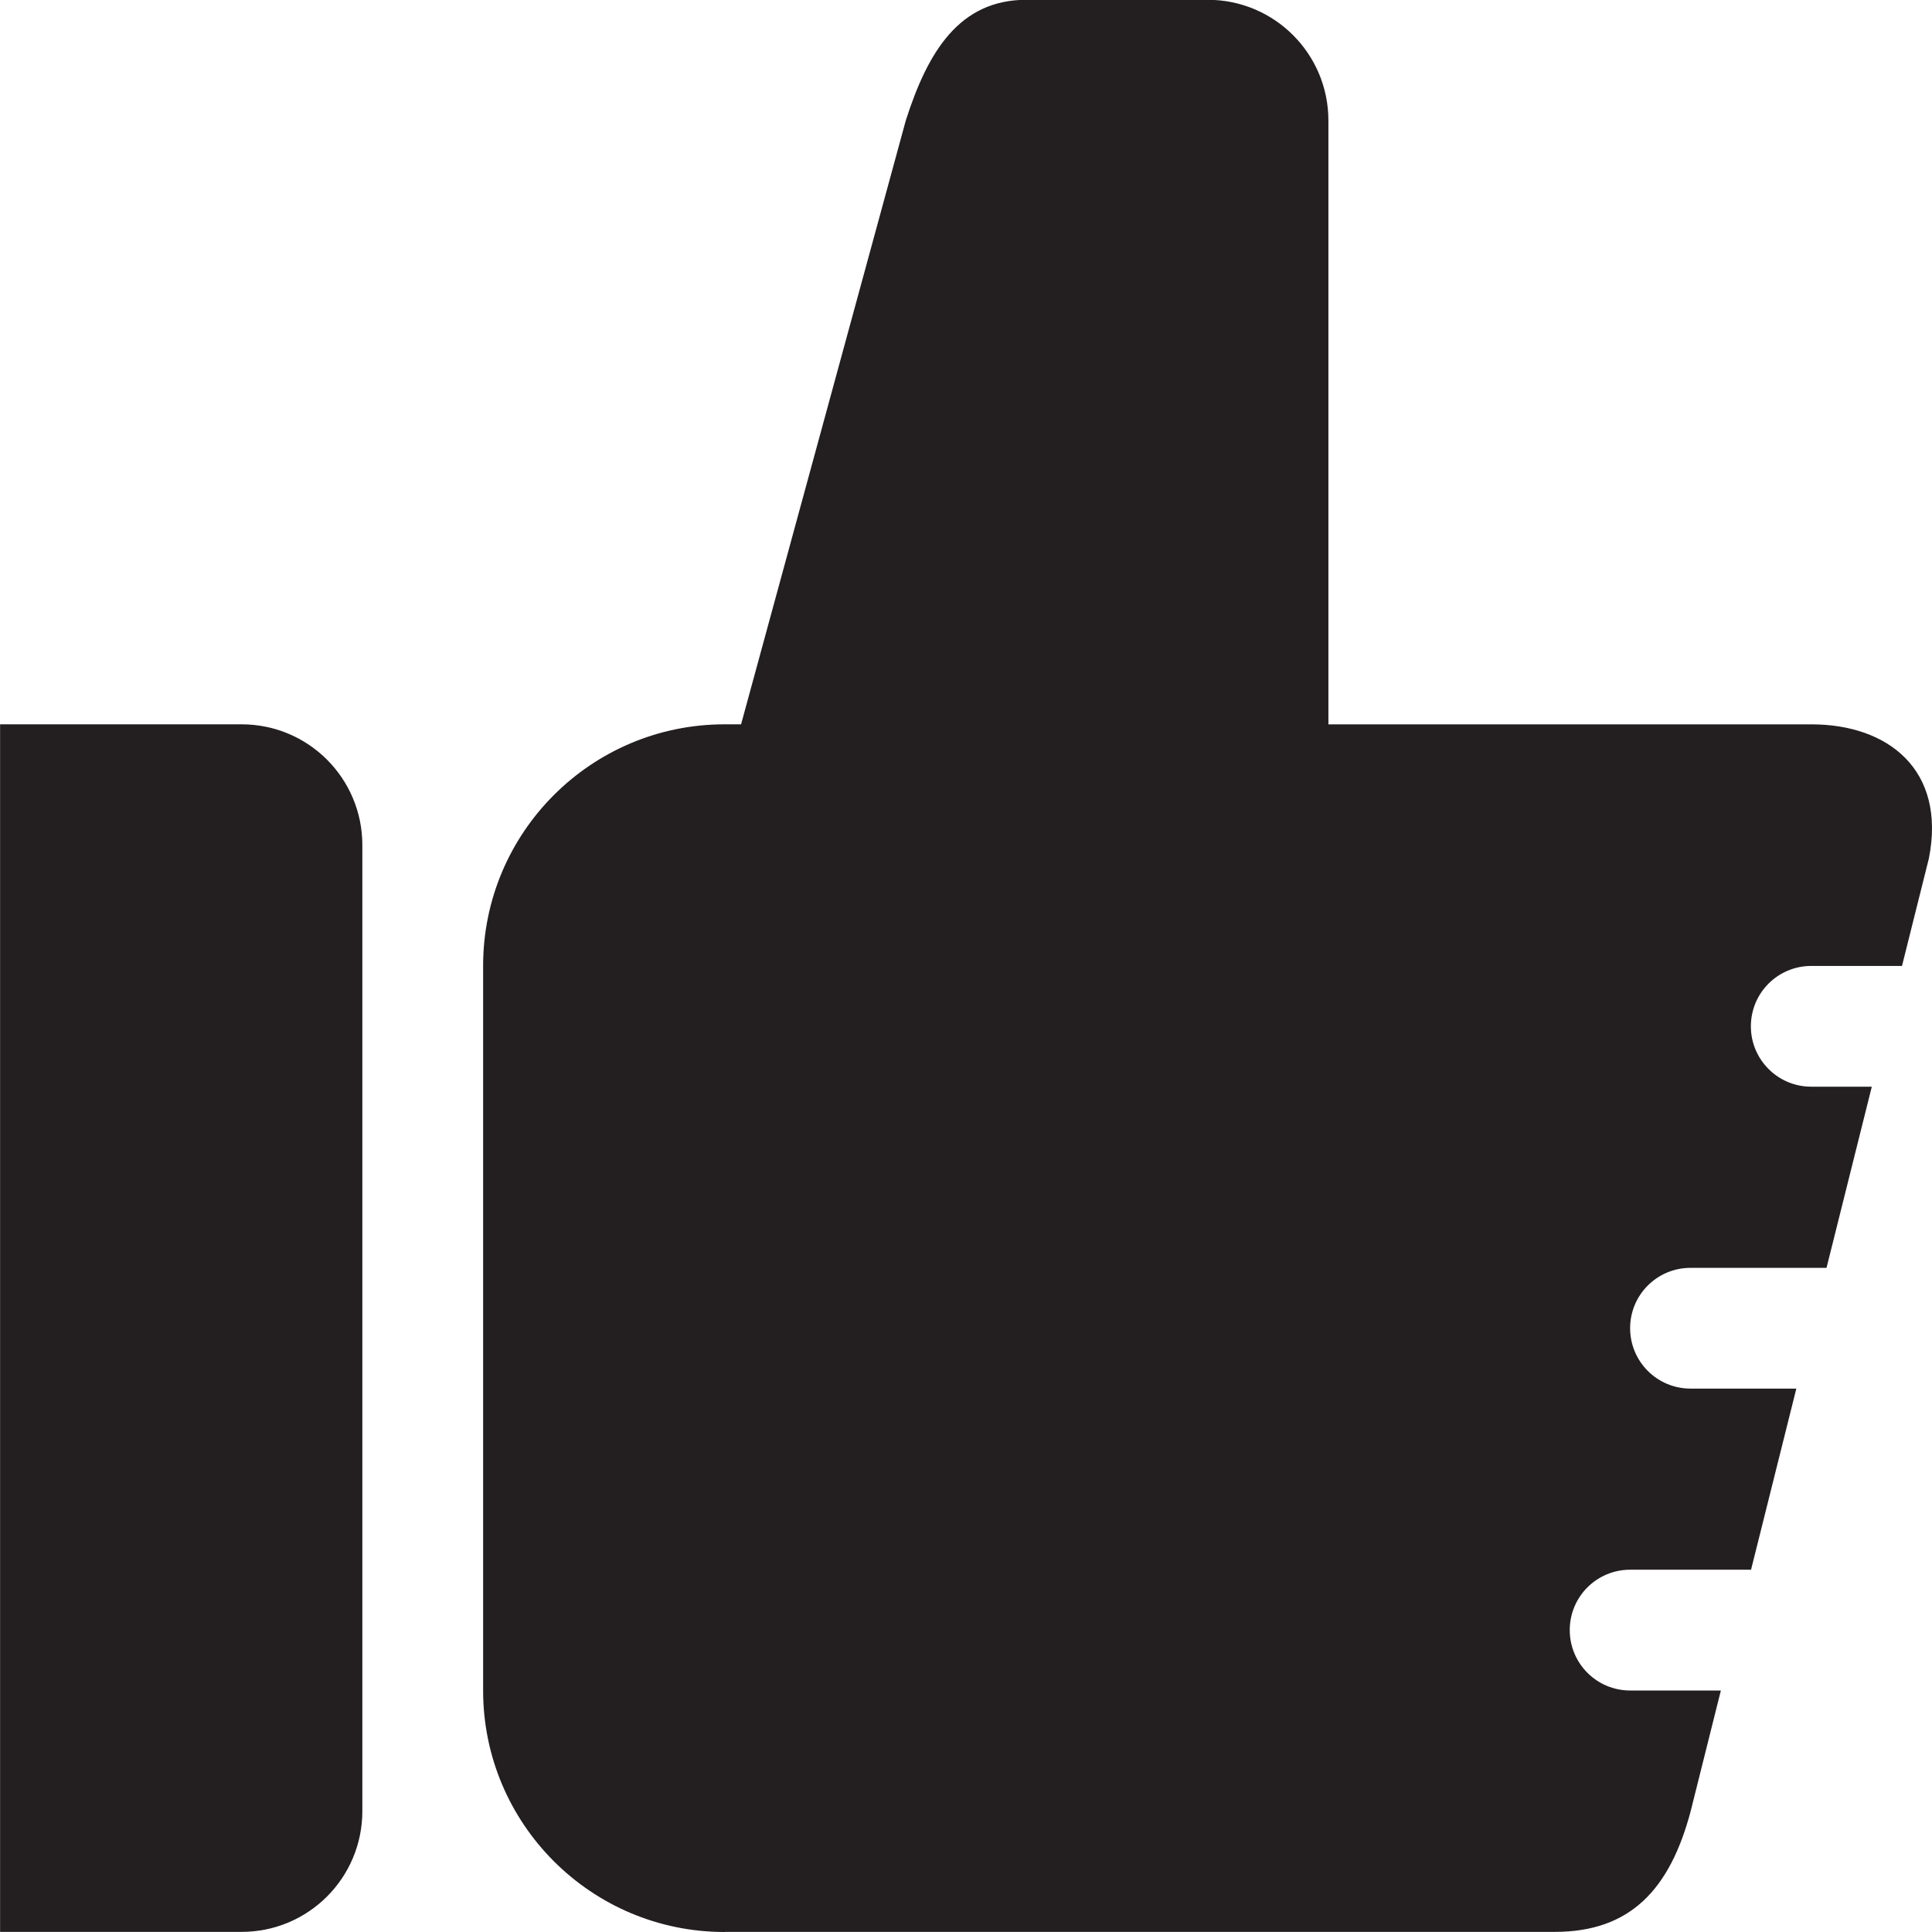 <?xml version="1.0" encoding="utf-8"?>
<!-- Generator: Adobe Illustrator 16.0.0, SVG Export Plug-In . SVG Version: 6.00 Build 0)  -->
<!DOCTYPE svg PUBLIC "-//W3C//DTD SVG 1.0//EN" "http://www.w3.org/TR/2001/REC-SVG-20010904/DTD/svg10.dtd">
<svg version="1.0" id="Layer_1" xmlns="http://www.w3.org/2000/svg" xmlns:xlink="http://www.w3.org/1999/xlink" x="0px" y="0px"
	 width="64px" height="64px" viewBox="0 0 64 64" enable-background="new 0 0 64 64" xml:space="preserve">
<g>
	<path fill="#231F20" d="M8.003,23.994h-8v40.002h8c2.211,0,4-1.789,4-4V27.994C12.003,25.783,10.214,23.994,8.003,23.994z"/>
	<path fill="#231F20" d="M54,56c-1.105,0-2-0.896-2-2.001c0-1.107,0.895-2,2-2h4.006l1.5-6H56c-1.105,0-2-0.896-2-2
		c0-1.107,0.895-2,2-2h4.506l1.5-6.001H60c-1.105,0-2-0.896-2-2c0-1.107,0.895-2,2-2h3.006l0.891-3.562
		c0.579-2.941-1.359-4.441-3.891-4.441H44.005V3.993c0-2.211-1.789-4-4-4h-6c-2.211,0-3.262,1.688-4,4l-5.456,20.001h-0.545
		c-4.418,0-8,3.582-8,8v24.002L16.012,56h-0.008c0,4.418,3.582,8,8,8v-0.004h27.502c2.5,0,3.812-1.406,4.5-4l1-3.996H54z"/>
</g>
</svg>
